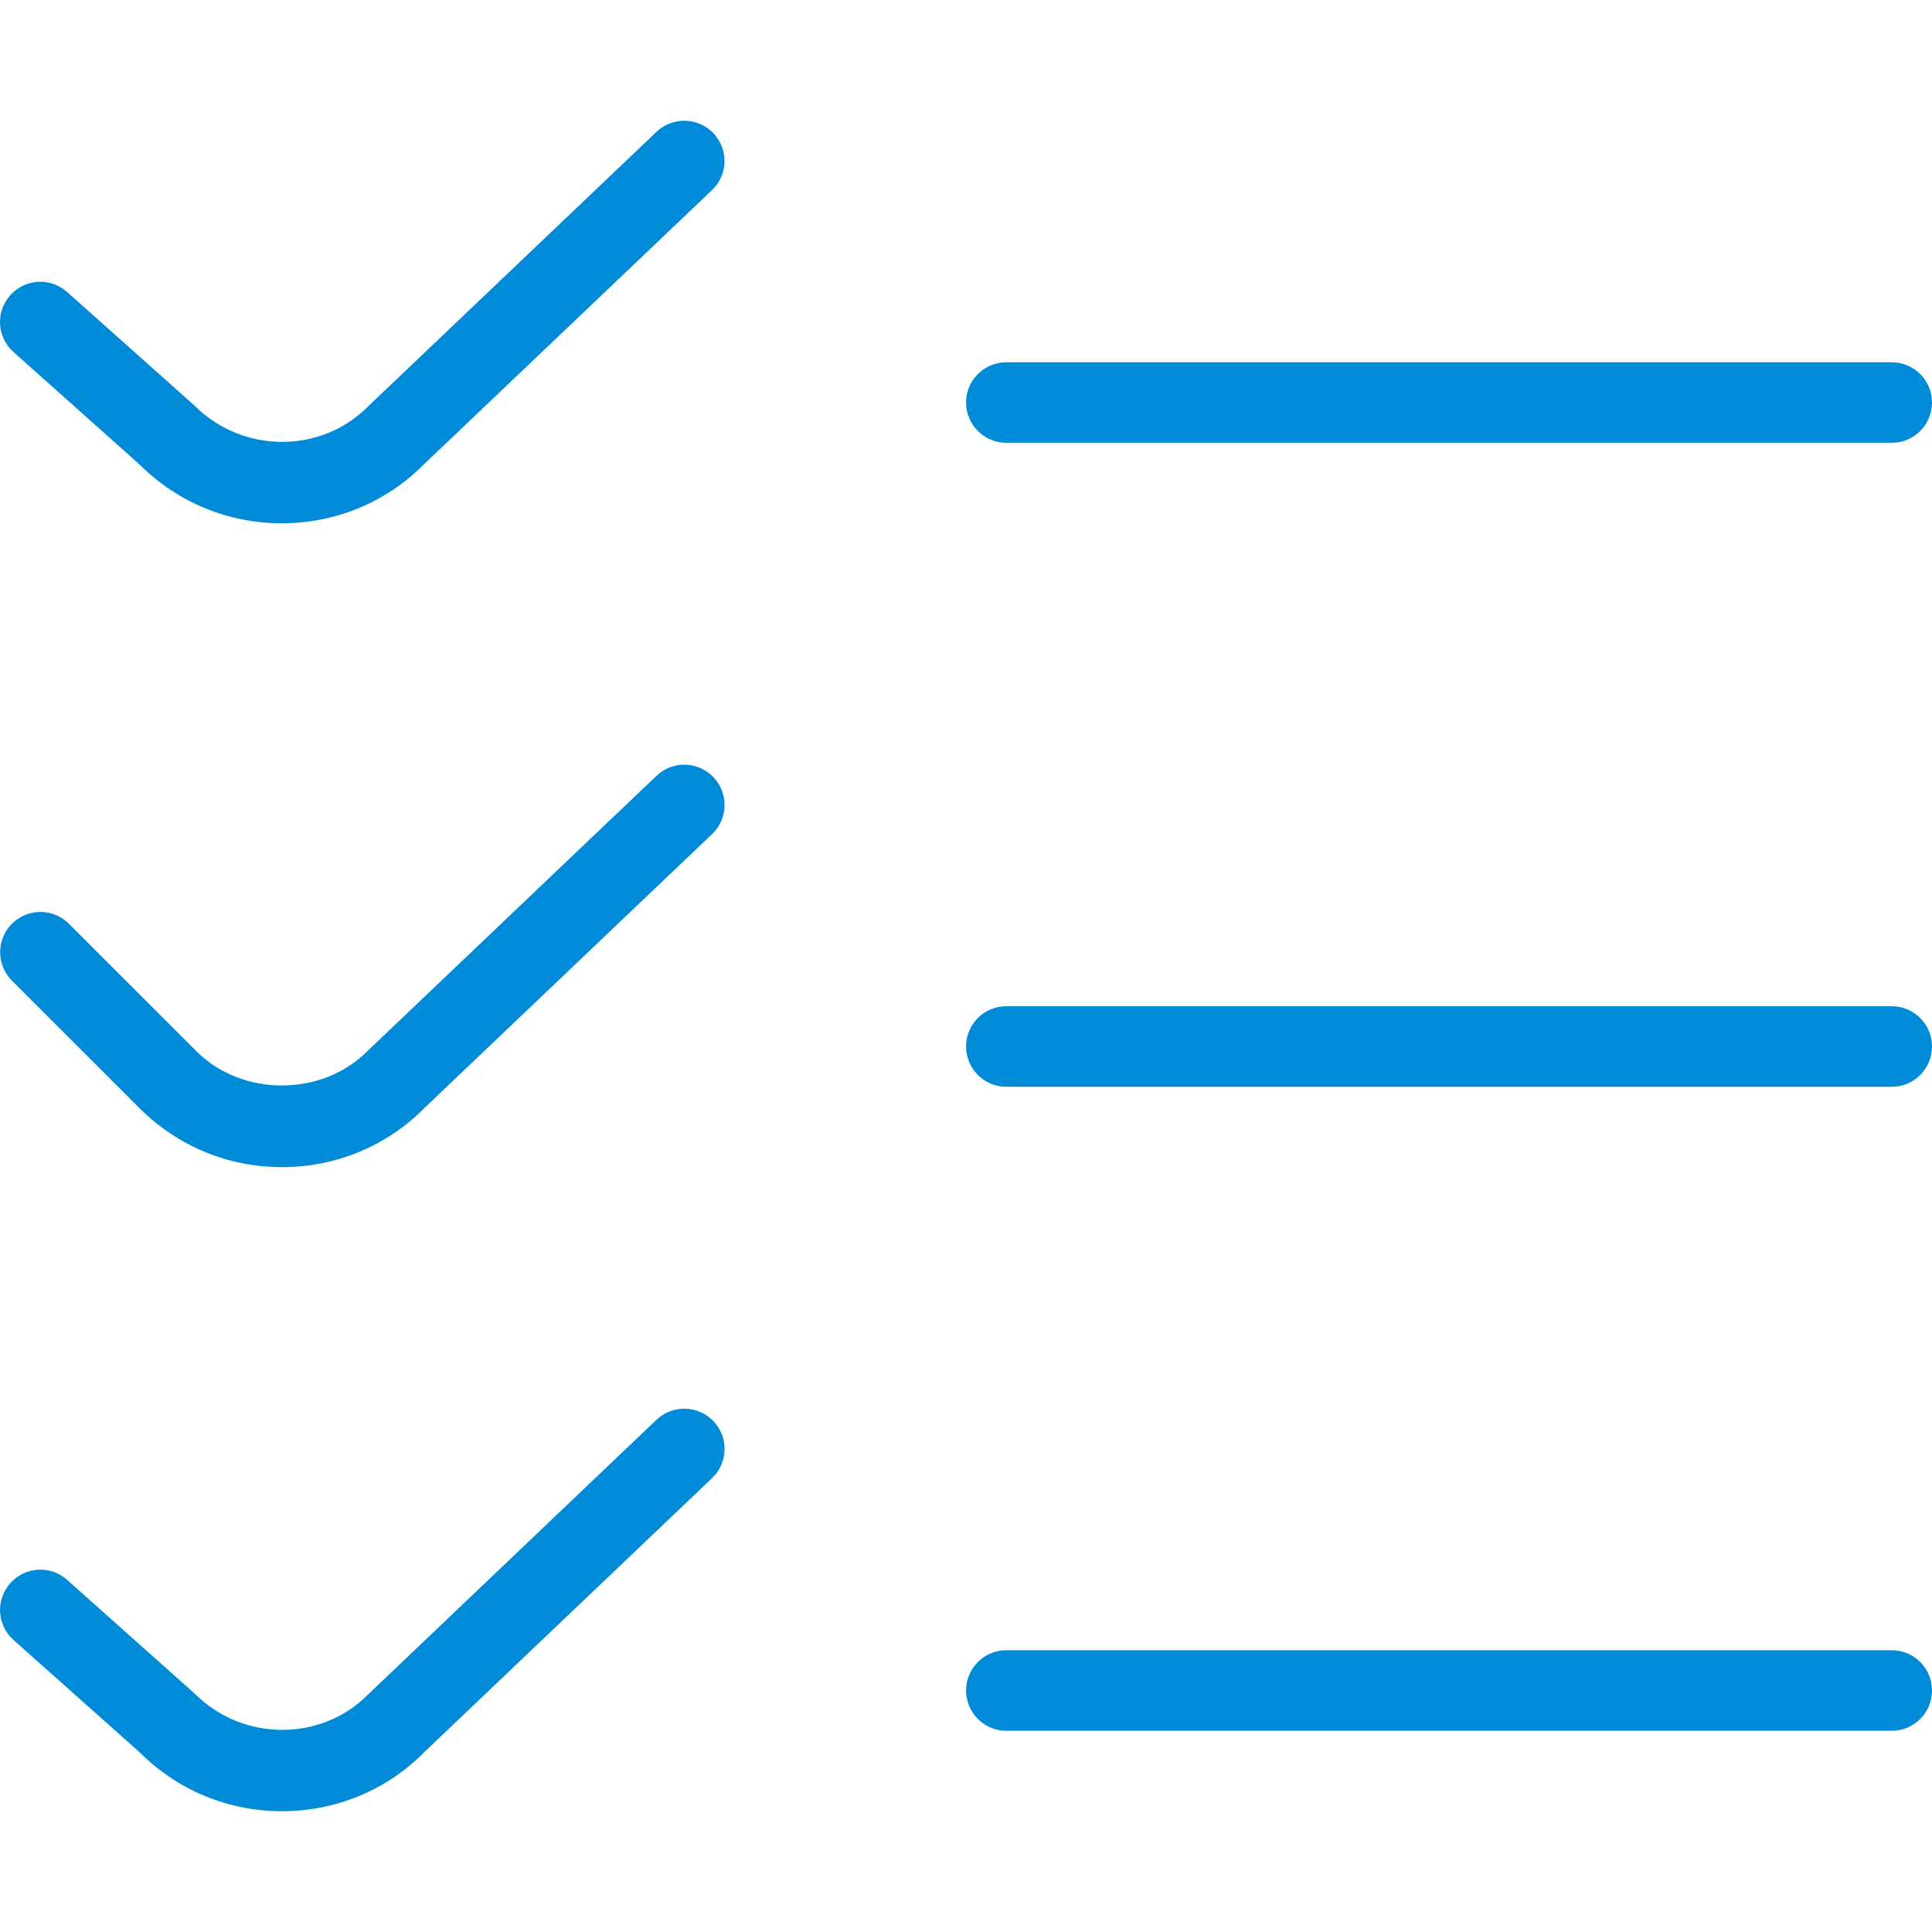 <?xml version="1.0" encoding="UTF-8"?> <svg xmlns="http://www.w3.org/2000/svg" xmlns:xlink="http://www.w3.org/1999/xlink" version="1.1" id="Layer_1" x="0px" y="0px" width="27px" height="27px" viewBox="0 0 27 27" xml:space="preserve"> <path fill="#008BD8" d="M3.938,7.313c-0.751,0-1.458-0.292-1.989-0.823L0.189,4.92c-0.233-0.207-0.253-0.563-0.046-0.794 C0.35,3.893,0.705,3.874,0.937,4.08l1.784,1.591c0.684,0.68,1.773,0.658,2.41,0.021l4.044-3.85c0.224-0.212,0.58-0.206,0.795,0.02 c0.214,0.225,0.206,0.582-0.02,0.795l-4.034,3.84C5.395,7.02,4.688,7.313,3.938,7.313L3.938,7.313z M27,5.625 c0-0.31-0.252-0.562-0.563-0.562H14.063c-0.31,0-0.562,0.252-0.562,0.562c0,0.311,0.252,0.563,0.562,0.563h12.375 C26.748,6.188,27,5.936,27,5.625z M5.917,15.498l4.034-3.841c0.225-0.214,0.234-0.57,0.02-0.795 c-0.216-0.226-0.571-0.234-0.795-0.021l-4.044,3.851c-0.637,0.637-1.749,0.637-2.386,0l-1.784-1.783 c-0.219-0.219-0.576-0.219-0.795,0c-0.22,0.22-0.22,0.576,0,0.796l1.784,1.783c0.531,0.53,1.237,0.823,1.989,0.823 s1.458-0.293,1.979-0.814L5.917,15.498z M27,14.625c0-0.311-0.252-0.563-0.563-0.563H14.063c-0.31,0-0.562,0.252-0.562,0.563 s0.252,0.563,0.562,0.563h12.375C26.748,15.188,27,14.936,27,14.625z M5.917,24.498l4.034-3.841c0.225-0.214,0.234-0.57,0.02-0.796 c-0.216-0.225-0.571-0.232-0.795-0.021l-4.044,3.852c-0.637,0.637-1.726,0.659-2.41-0.022l-1.784-1.591 c-0.231-0.207-0.586-0.187-0.794,0.046c-0.208,0.233-0.187,0.588,0.046,0.795l1.761,1.568c0.531,0.531,1.237,0.824,1.989,0.824 s1.458-0.293,1.979-0.814H5.917z M27,23.625c0-0.311-0.252-0.563-0.563-0.563H14.063c-0.31,0-0.562,0.253-0.562,0.563 s0.252,0.563,0.562,0.563h12.375C26.748,24.188,27,23.936,27,23.625z"></path> </svg> 